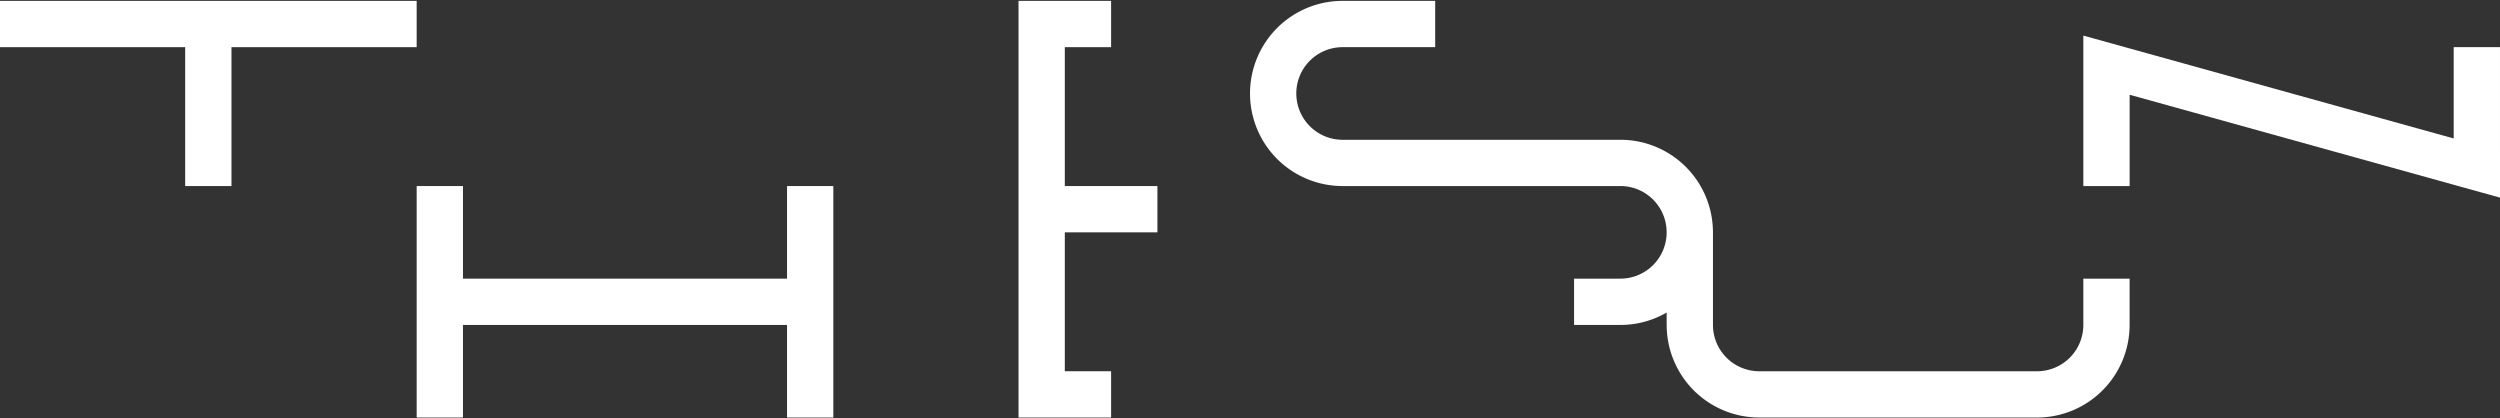 <svg id="レイヤー_1" data-name="レイヤー 1" xmlns="http://www.w3.org/2000/svg" viewBox="0 0 1195 200" width="1195" height="200">
  <rect x="0" y="0" width="1195" height="200" fill="#333333" stroke="none"/>
  <defs>
    <style>
      .cls-1 {
        fill: #fff;
      }
    </style>
  </defs>
  <g>
    <g>
      <polygon class="cls-1" points="177.035 0.417 154.906 0.417 132.777 0.417 110.647 0.417 88.519 0.417 66.389 0.417 44.259 0.417 22.13 0.417 0 0.417 0 22.545 22.13 22.545 44.259 22.545 66.389 22.545 88.519 22.545 88.519 44.676 88.519 66.804 88.519 88.936 110.647 88.936 110.647 66.804 110.647 44.676 110.647 22.545 132.777 22.545 154.906 22.545 177.035 22.545 199.164 22.545 199.164 0.417 177.035 0.417"/>
      <polygon class="cls-1" points="531.111 88.936 508.981 88.936 508.981 66.804 508.981 44.676 508.981 22.545 531.111 22.545 531.111 0.417 508.981 0.417 486.853 0.417 486.853 22.545 486.853 44.676 486.853 66.804 486.853 88.936 486.853 111.062 486.853 133.194 486.853 155.325 486.853 177.452 486.853 199.583 508.981 199.583 531.111 199.583 531.111 177.452 508.981 177.452 508.981 155.325 508.981 133.194 508.981 111.062 531.111 111.062 553.241 111.062 553.241 88.936 531.111 88.936"/>
      <polygon class="cls-1" points="376.203 88.936 376.203 111.062 376.203 133.194 354.074 133.194 331.942 133.194 309.815 133.194 287.685 133.194 265.556 133.194 243.427 133.194 221.297 133.194 221.297 111.062 221.297 88.936 199.168 88.936 199.168 111.062 199.168 133.194 199.168 155.325 199.168 177.452 199.168 199.583 221.297 199.583 221.297 177.452 221.297 155.325 243.427 155.325 265.556 155.325 287.685 155.325 309.815 155.325 331.942 155.325 354.074 155.325 376.203 155.325 376.203 177.452 376.203 199.583 398.332 199.583 398.332 177.452 398.332 155.325 398.332 133.194 398.332 111.062 398.332 88.936 376.203 88.936"/>
    </g>
    <g>
      <path class="cls-1" d="M995.835,155.06h0v.336A22.13,22.13,0,0,1,973.7,177.459v-.007H840.928v.007h0a22.132,22.132,0,0,1-22.132-22.133h0V111.062h0v-.381h-.01a44.244,44.244,0,0,0-44.242-43.871v0H641.76v.006a22.127,22.127,0,0,1-22.124-22.132h-.008A22.132,22.132,0,0,1,641.76,22.545h44.26V.417H641.76v0a44.25,44.25,0,0,0-44.248,44.12h0v.066c0,.022,0,.047,0,.069h0v.137h0A44.25,44.25,0,0,0,641.76,88.933v0H774.537v-.008a22.122,22.122,0,0,1,22.121,21.993v.4a22.12,22.12,0,0,1-22.119,21.871H752.408v22.131h22.131v0a44.039,44.039,0,0,0,22.126-5.935v5.568h-.007v.656h.02a44.246,44.246,0,0,0,43.85,43.964v.011H973.7a44.251,44.251,0,0,0,44.244-43.781h.009v-.34c0-.044,0-.09,0-.135h0V133.194H995.835Z"/>
      <polygon class="cls-1" points="1194.996 72.338 1194.996 66.804 1194.996 44.676 1194.996 22.545 1172.868 22.545 1172.868 44.676 1172.868 66.19 1017.964 23.156 1015.756 22.545 995.835 17.012 995.835 22.545 995.835 39.142 995.835 44.676 995.835 66.804 995.835 88.936 1017.964 88.936 1017.964 66.804 1017.964 45.289 1172.868 88.317 1175.085 88.936 1195 94.465 1195 72.338 1194.996 72.338"/>
    </g>
  </g>
</svg>
